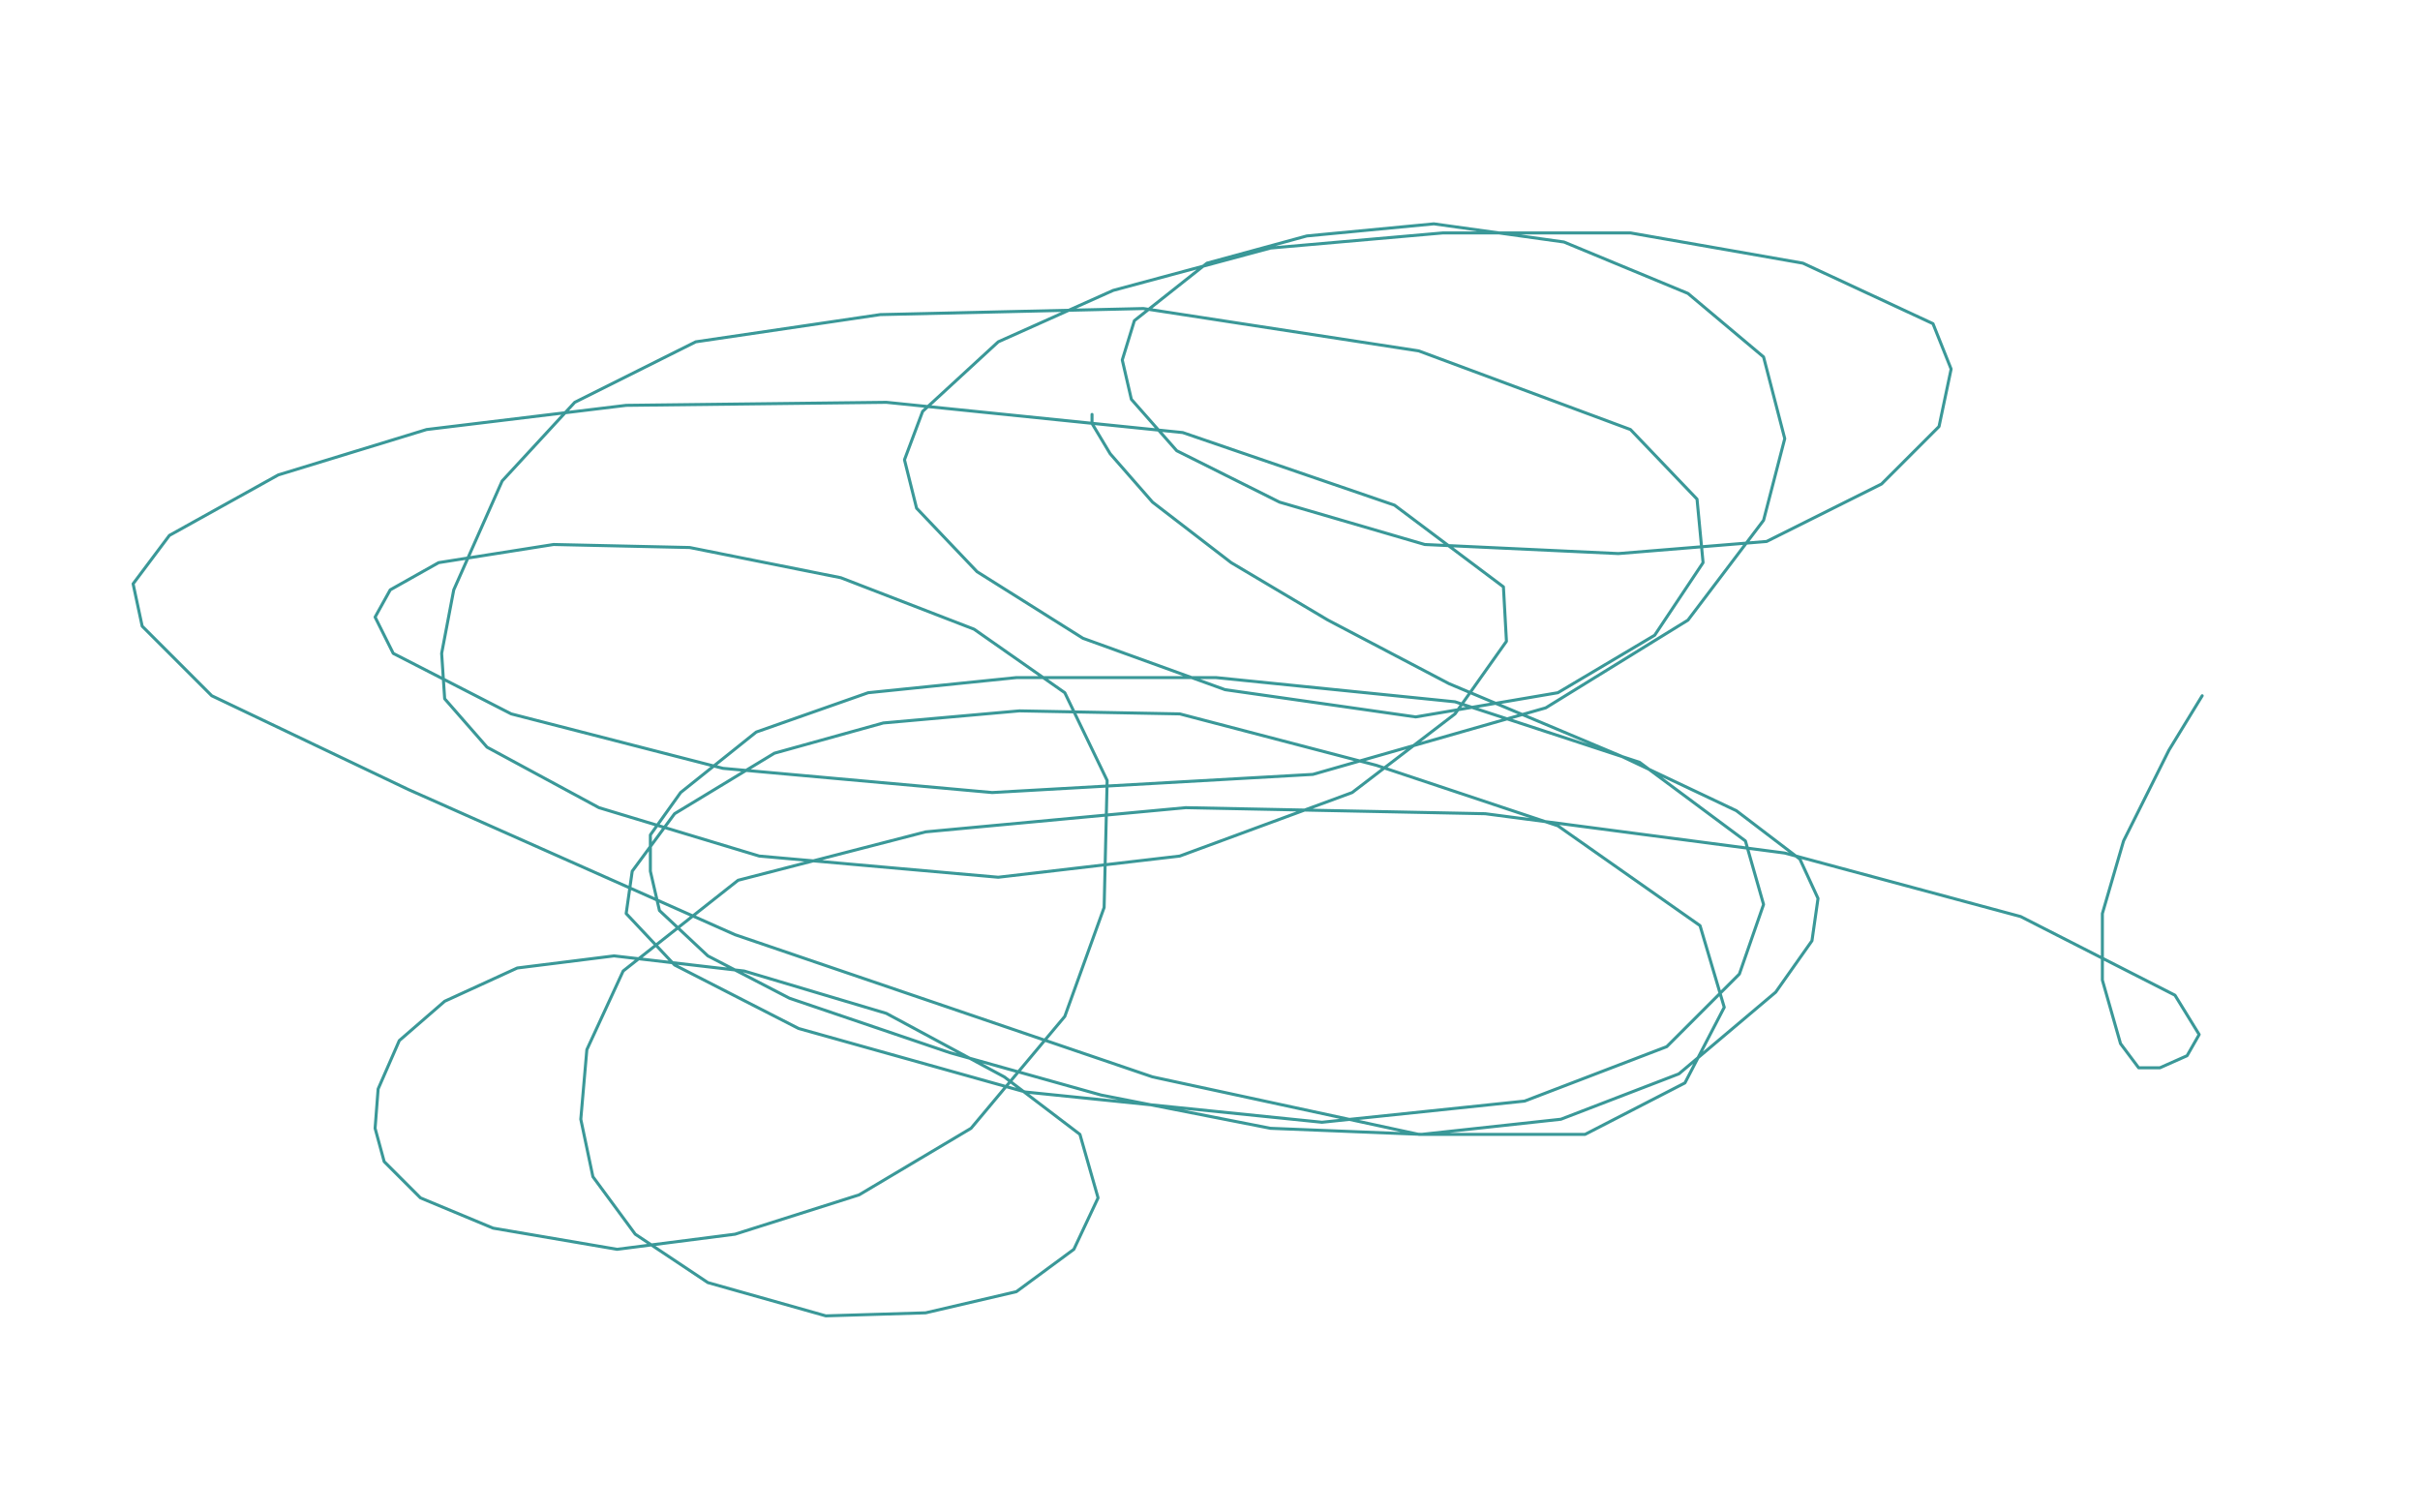 <?xml version="1.0" standalone="no"?>
<!DOCTYPE svg PUBLIC "-//W3C//DTD SVG 1.1//EN"
"http://www.w3.org/Graphics/SVG/1.1/DTD/svg11.dtd">

<svg width="800" height="500" version="1.1" xmlns="http://www.w3.org/2000/svg" xmlns:xlink="http://www.w3.org/1999/xlink" style="stroke-antialiasing: false"><desc>This SVG has been created on https://colorillo.com/</desc><rect x='0' y='0' width='800' height='500' style='fill: rgb(255,255,255); stroke-width:0' /><polyline points="361,137 361,140 361,140 367,150 367,150 381,166 381,166 407,186 407,186 439,205 439,205 479,226 479,226 536,250 536,250 574,268 595,284 601,297 599,311 587,328 555,355 516,370 470,375 420,373 364,362 314,348 261,330 234,316 218,301 215,288 215,276 225,262 250,242 287,229 336,224 402,224 481,232 542,252 577,278 583,299 575,322 551,346 504,364 437,371 339,361 264,340 223,319 207,302 209,288 223,269 256,249 292,239 337,235 390,236 455,253 515,273 562,306 570,333 557,358 524,375 469,375 381,356 243,309 135,261 70,230 47,207 44,193 56,177 92,157 141,142 207,134 293,133 391,143 461,167 497,194 498,212 481,236 447,262 390,283 330,290 251,283 198,267 161,247 147,231 146,216 150,195 166,159 190,133 230,113 291,104 378,102 469,116 539,142 561,165 563,186 547,210 515,229 468,237 405,228 358,211 323,189 303,168 299,152 305,136 330,113 368,96 420,82 477,77 539,77 596,87 639,107 645,122 641,141 622,160 584,179 535,183 471,180 423,166 389,149 374,132 371,119 375,106 399,87 432,78 474,74 517,80 558,97 583,118 590,145 583,172 558,205 511,234 434,256 328,262 239,254 169,236 130,216 124,204 129,195 145,186 183,180 228,181 278,191 322,208 352,229 366,258 365,300 352,336 321,373 284,395 243,408 204,413 163,406 139,396 127,384 124,373 125,360 132,344 147,331 171,320 203,316 246,321 293,335 332,356 357,375 363,396 355,413 336,427 306,434 273,435 234,424 210,408 196,389 192,370 194,347 206,321 244,291 306,275 392,267 491,269 590,282 668,303 719,329 727,342 723,349 714,353 707,353 701,345 695,324 695,302 702,278 717,248 728,230" style="fill: none; stroke: #3a9898; stroke-width: 1; stroke-linejoin: round; stroke-linecap: round; stroke-antialiasing: false; stroke-antialias: 0; opacity: 1.0"/>
</svg>
